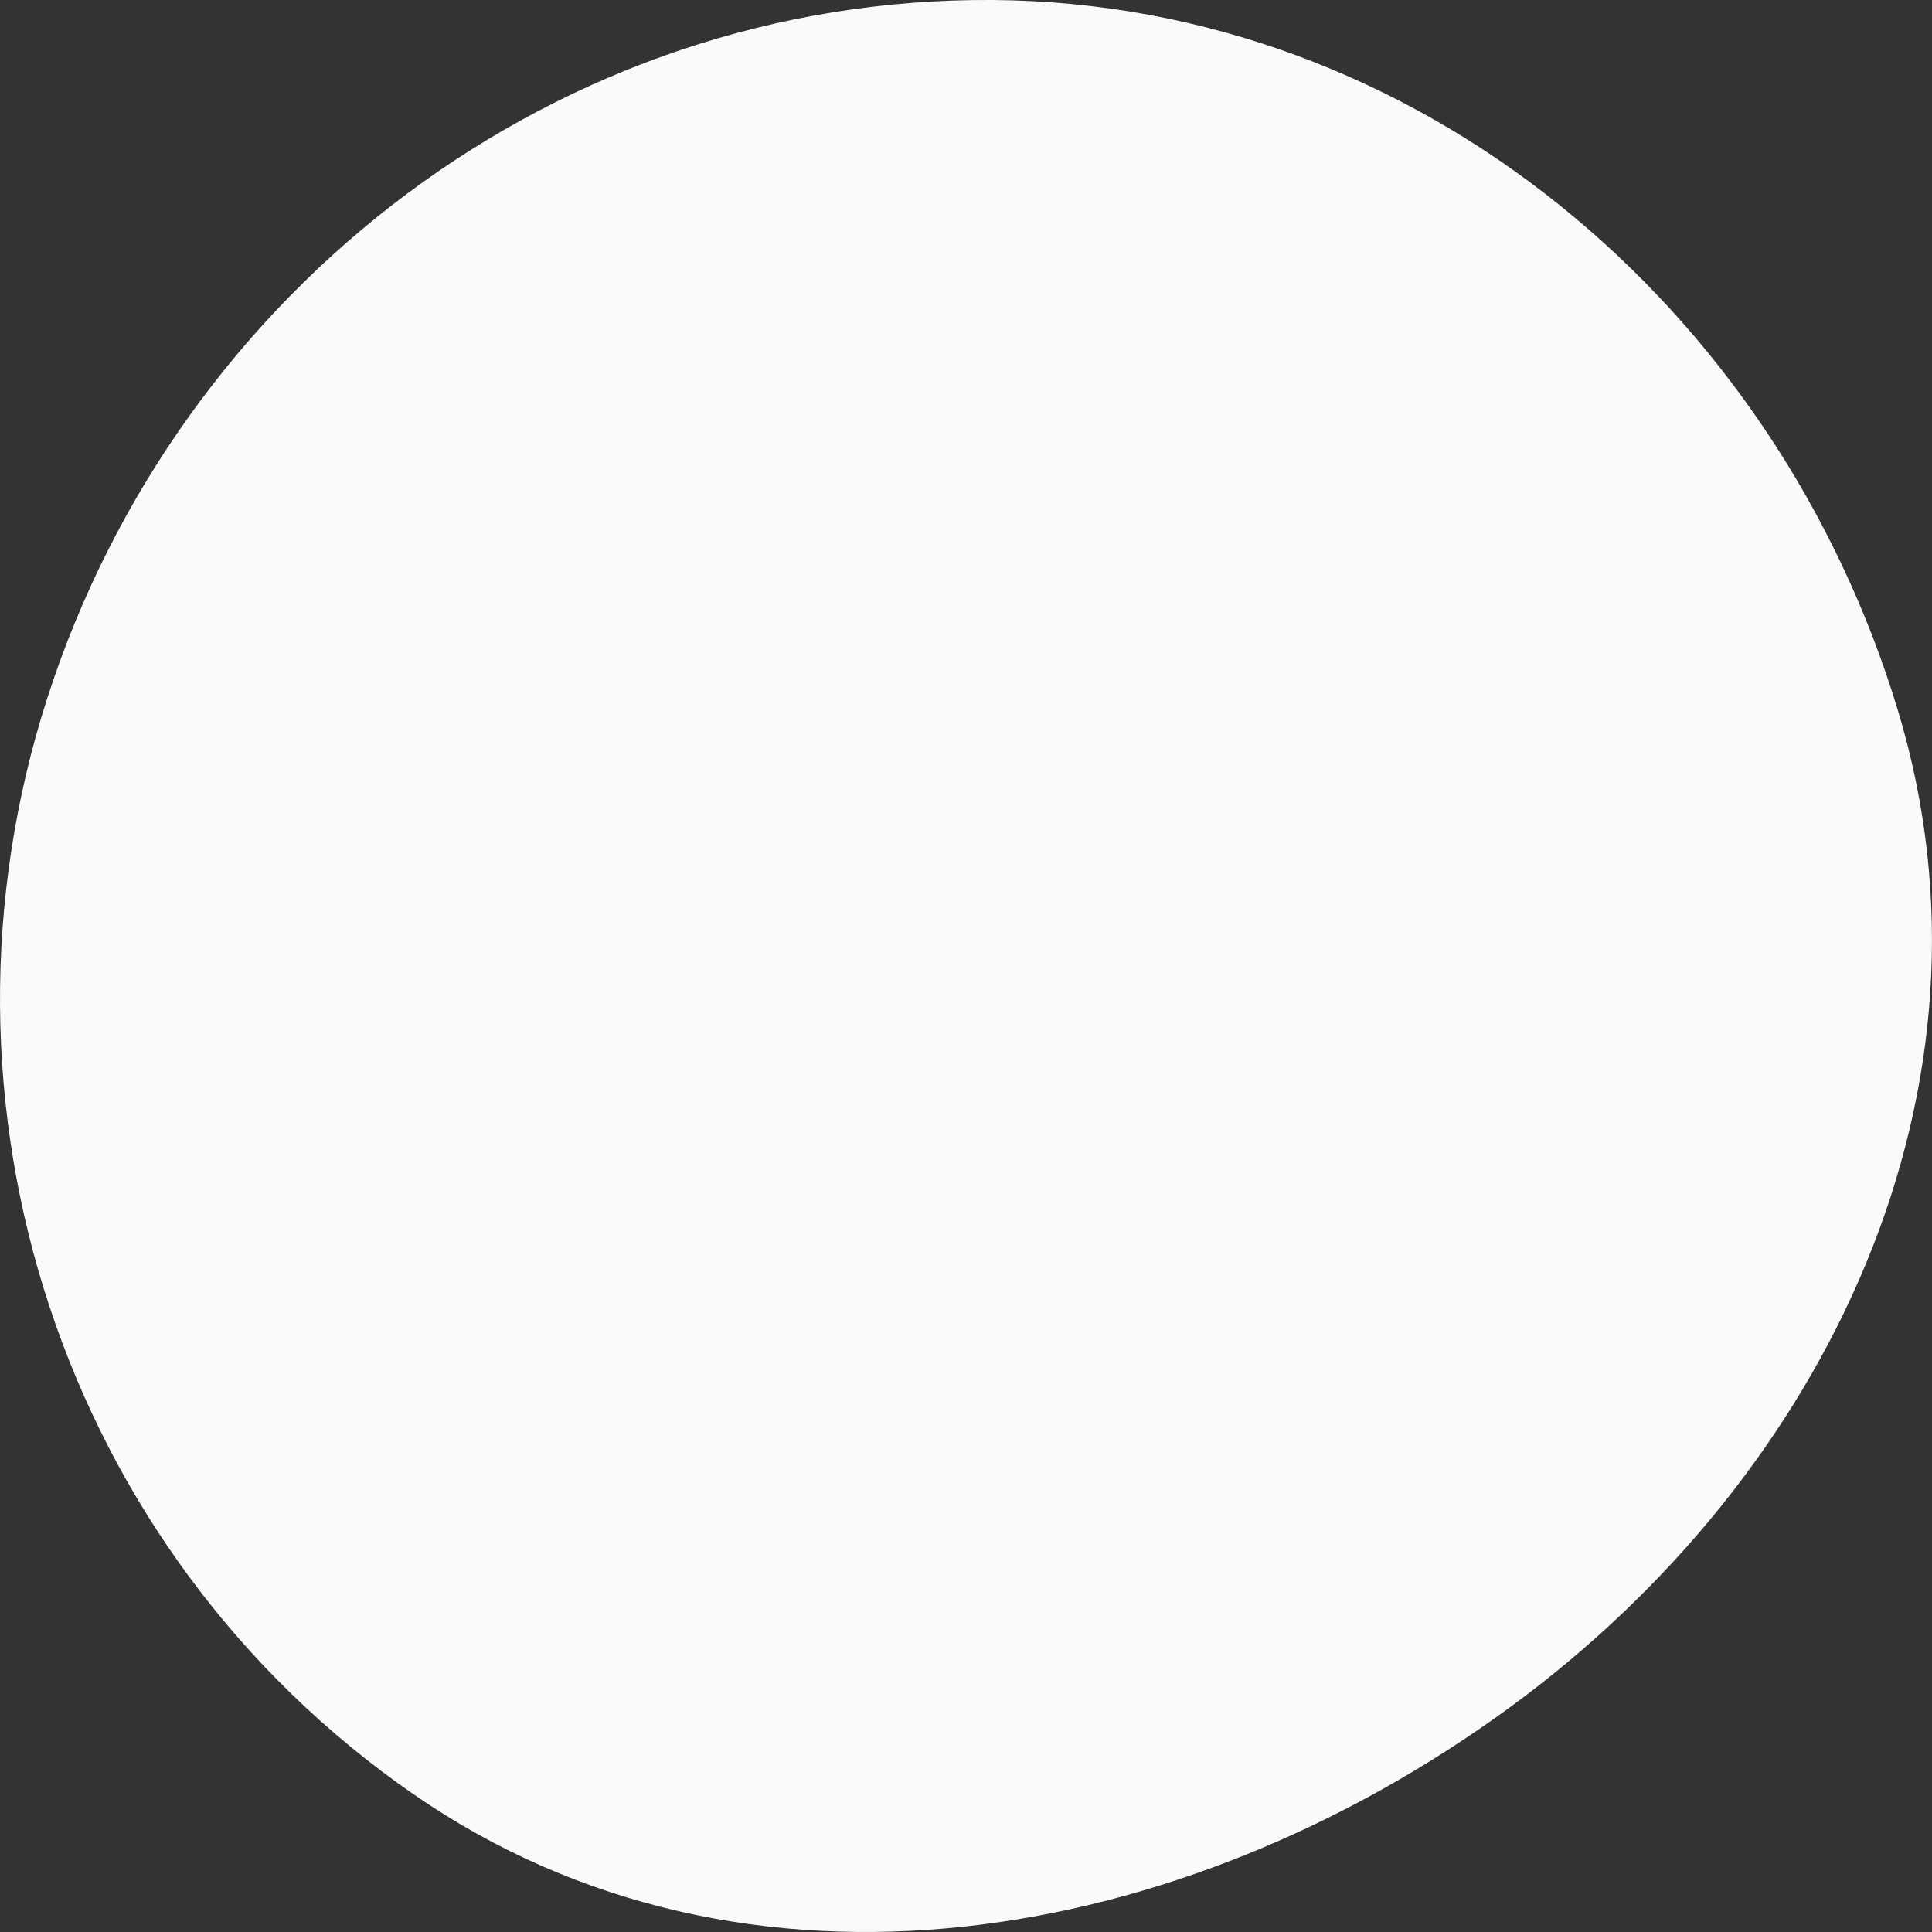 <?xml version="1.0" encoding="UTF-8"?> <svg xmlns="http://www.w3.org/2000/svg" width="20" height="20" viewBox="0 0 20 20" fill="none"><rect x="0" y="0" width="20" height="20" fill="#333333" stroke="none"/> <path fill-rule="evenodd" clip-rule="evenodd" d="M10.278 0C14.679 0.031 18.382 3.167 19.647 7.354C20.828 11.263 18.931 15.263 15.621 17.681C12.243 20.147 7.722 20.954 4.282 18.575C0.639 16.056 -0.863 11.418 0.492 7.219C1.864 2.97 5.786 -0.031 10.278 0Z" fill="#FAFAFA"></path> </svg> 